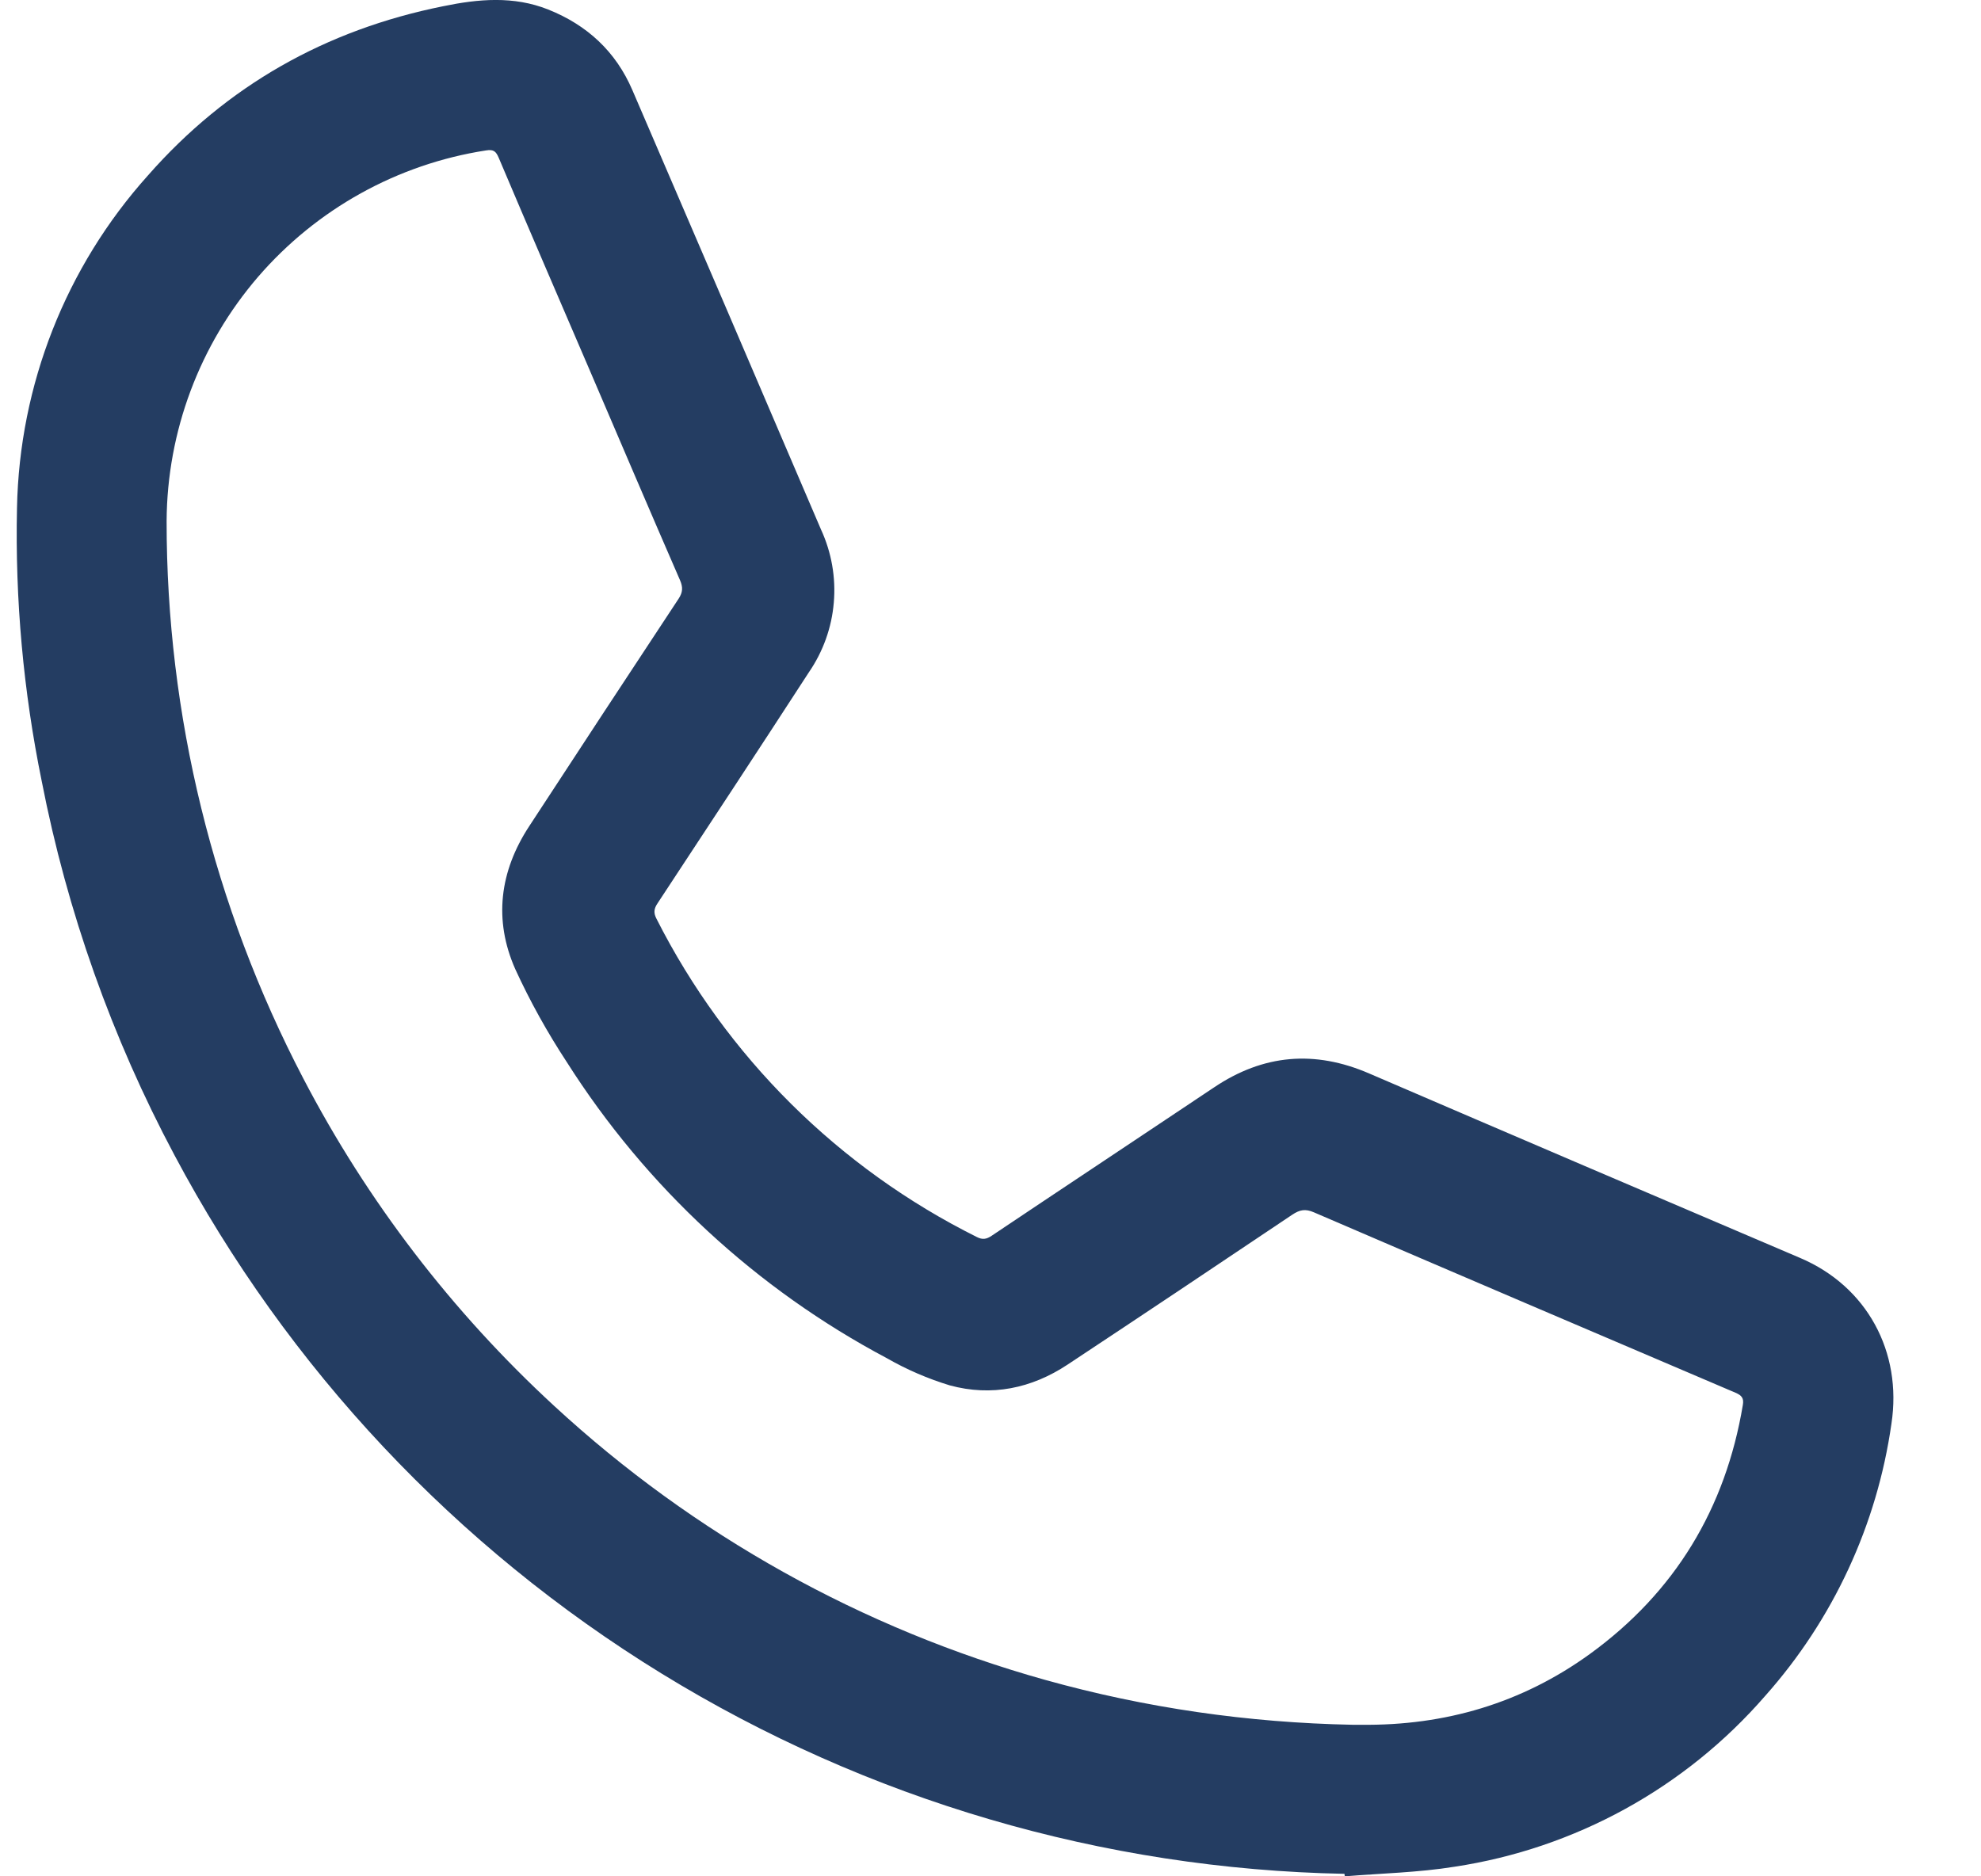 <?xml version="1.0" encoding="UTF-8"?> <svg xmlns="http://www.w3.org/2000/svg" width="19" height="18" viewBox="0 0 19 18" fill="none"> <g id="Img" clip-path="url(#clip0_99_2078)"> <path id="Vector" d="M12.895 17.976C10.58 17.931 8.319 17.267 6.346 16.055C4.373 14.843 2.76 13.126 1.673 11.081C1.073 9.955 0.644 8.745 0.4 7.493C0.224 6.631 0.144 5.752 0.163 4.873C0.186 3.693 0.631 2.561 1.419 1.683C2.176 0.821 3.125 0.286 4.249 0.06C4.587 -0.01 4.925 -0.041 5.257 0.091C5.631 0.24 5.906 0.494 6.065 0.864C6.67 2.268 7.273 3.673 7.874 5.079C7.975 5.298 8.018 5.54 7.997 5.781C7.977 6.021 7.894 6.252 7.757 6.451C7.277 7.191 6.792 7.928 6.307 8.665C6.271 8.718 6.267 8.758 6.297 8.815C6.966 10.136 8.043 11.206 9.369 11.867C9.424 11.895 9.462 11.888 9.511 11.855C10.221 11.379 10.934 10.907 11.645 10.431C12.117 10.114 12.609 10.072 13.132 10.298C14.509 10.891 15.887 11.48 17.266 12.068C17.906 12.34 18.246 12.969 18.141 13.658C18.003 14.628 17.582 15.536 16.931 16.268C16.164 17.152 15.107 17.733 13.95 17.908C13.603 17.964 13.248 17.971 12.898 18L12.895 17.976ZM12.97 16.546H13.053C13.859 16.556 14.597 16.339 15.25 15.866C16.066 15.273 16.55 14.471 16.716 13.477C16.727 13.412 16.704 13.386 16.646 13.361C15.298 12.786 13.95 12.211 12.604 11.631C12.52 11.594 12.466 11.605 12.394 11.653C11.678 12.134 10.96 12.614 10.239 13.091C9.893 13.32 9.51 13.399 9.109 13.29C8.899 13.226 8.697 13.139 8.507 13.03C7.255 12.366 6.197 11.387 5.437 10.19C5.25 9.905 5.084 9.607 4.942 9.297C4.733 8.825 4.792 8.36 5.075 7.927C5.551 7.198 6.029 6.47 6.509 5.743C6.549 5.682 6.551 5.634 6.523 5.568C6.233 4.902 5.949 4.235 5.663 3.568C5.369 2.883 5.073 2.199 4.783 1.513C4.757 1.453 4.735 1.431 4.662 1.443C3.812 1.574 3.037 2.005 2.475 2.656C1.914 3.308 1.603 4.138 1.598 4.998C1.597 6.86 2.047 8.694 2.908 10.344C3.522 11.523 4.337 12.586 5.315 13.487C6.655 14.724 8.27 15.625 10.026 16.116C10.989 16.385 11.97 16.526 12.97 16.546Z" fill="#243D62"></path> </g> <defs> <clipPath id="clip0_99_2078"> <rect width="18" height="18" fill="white" transform="translate(0.16)"></rect> </clipPath> </defs> </svg> 